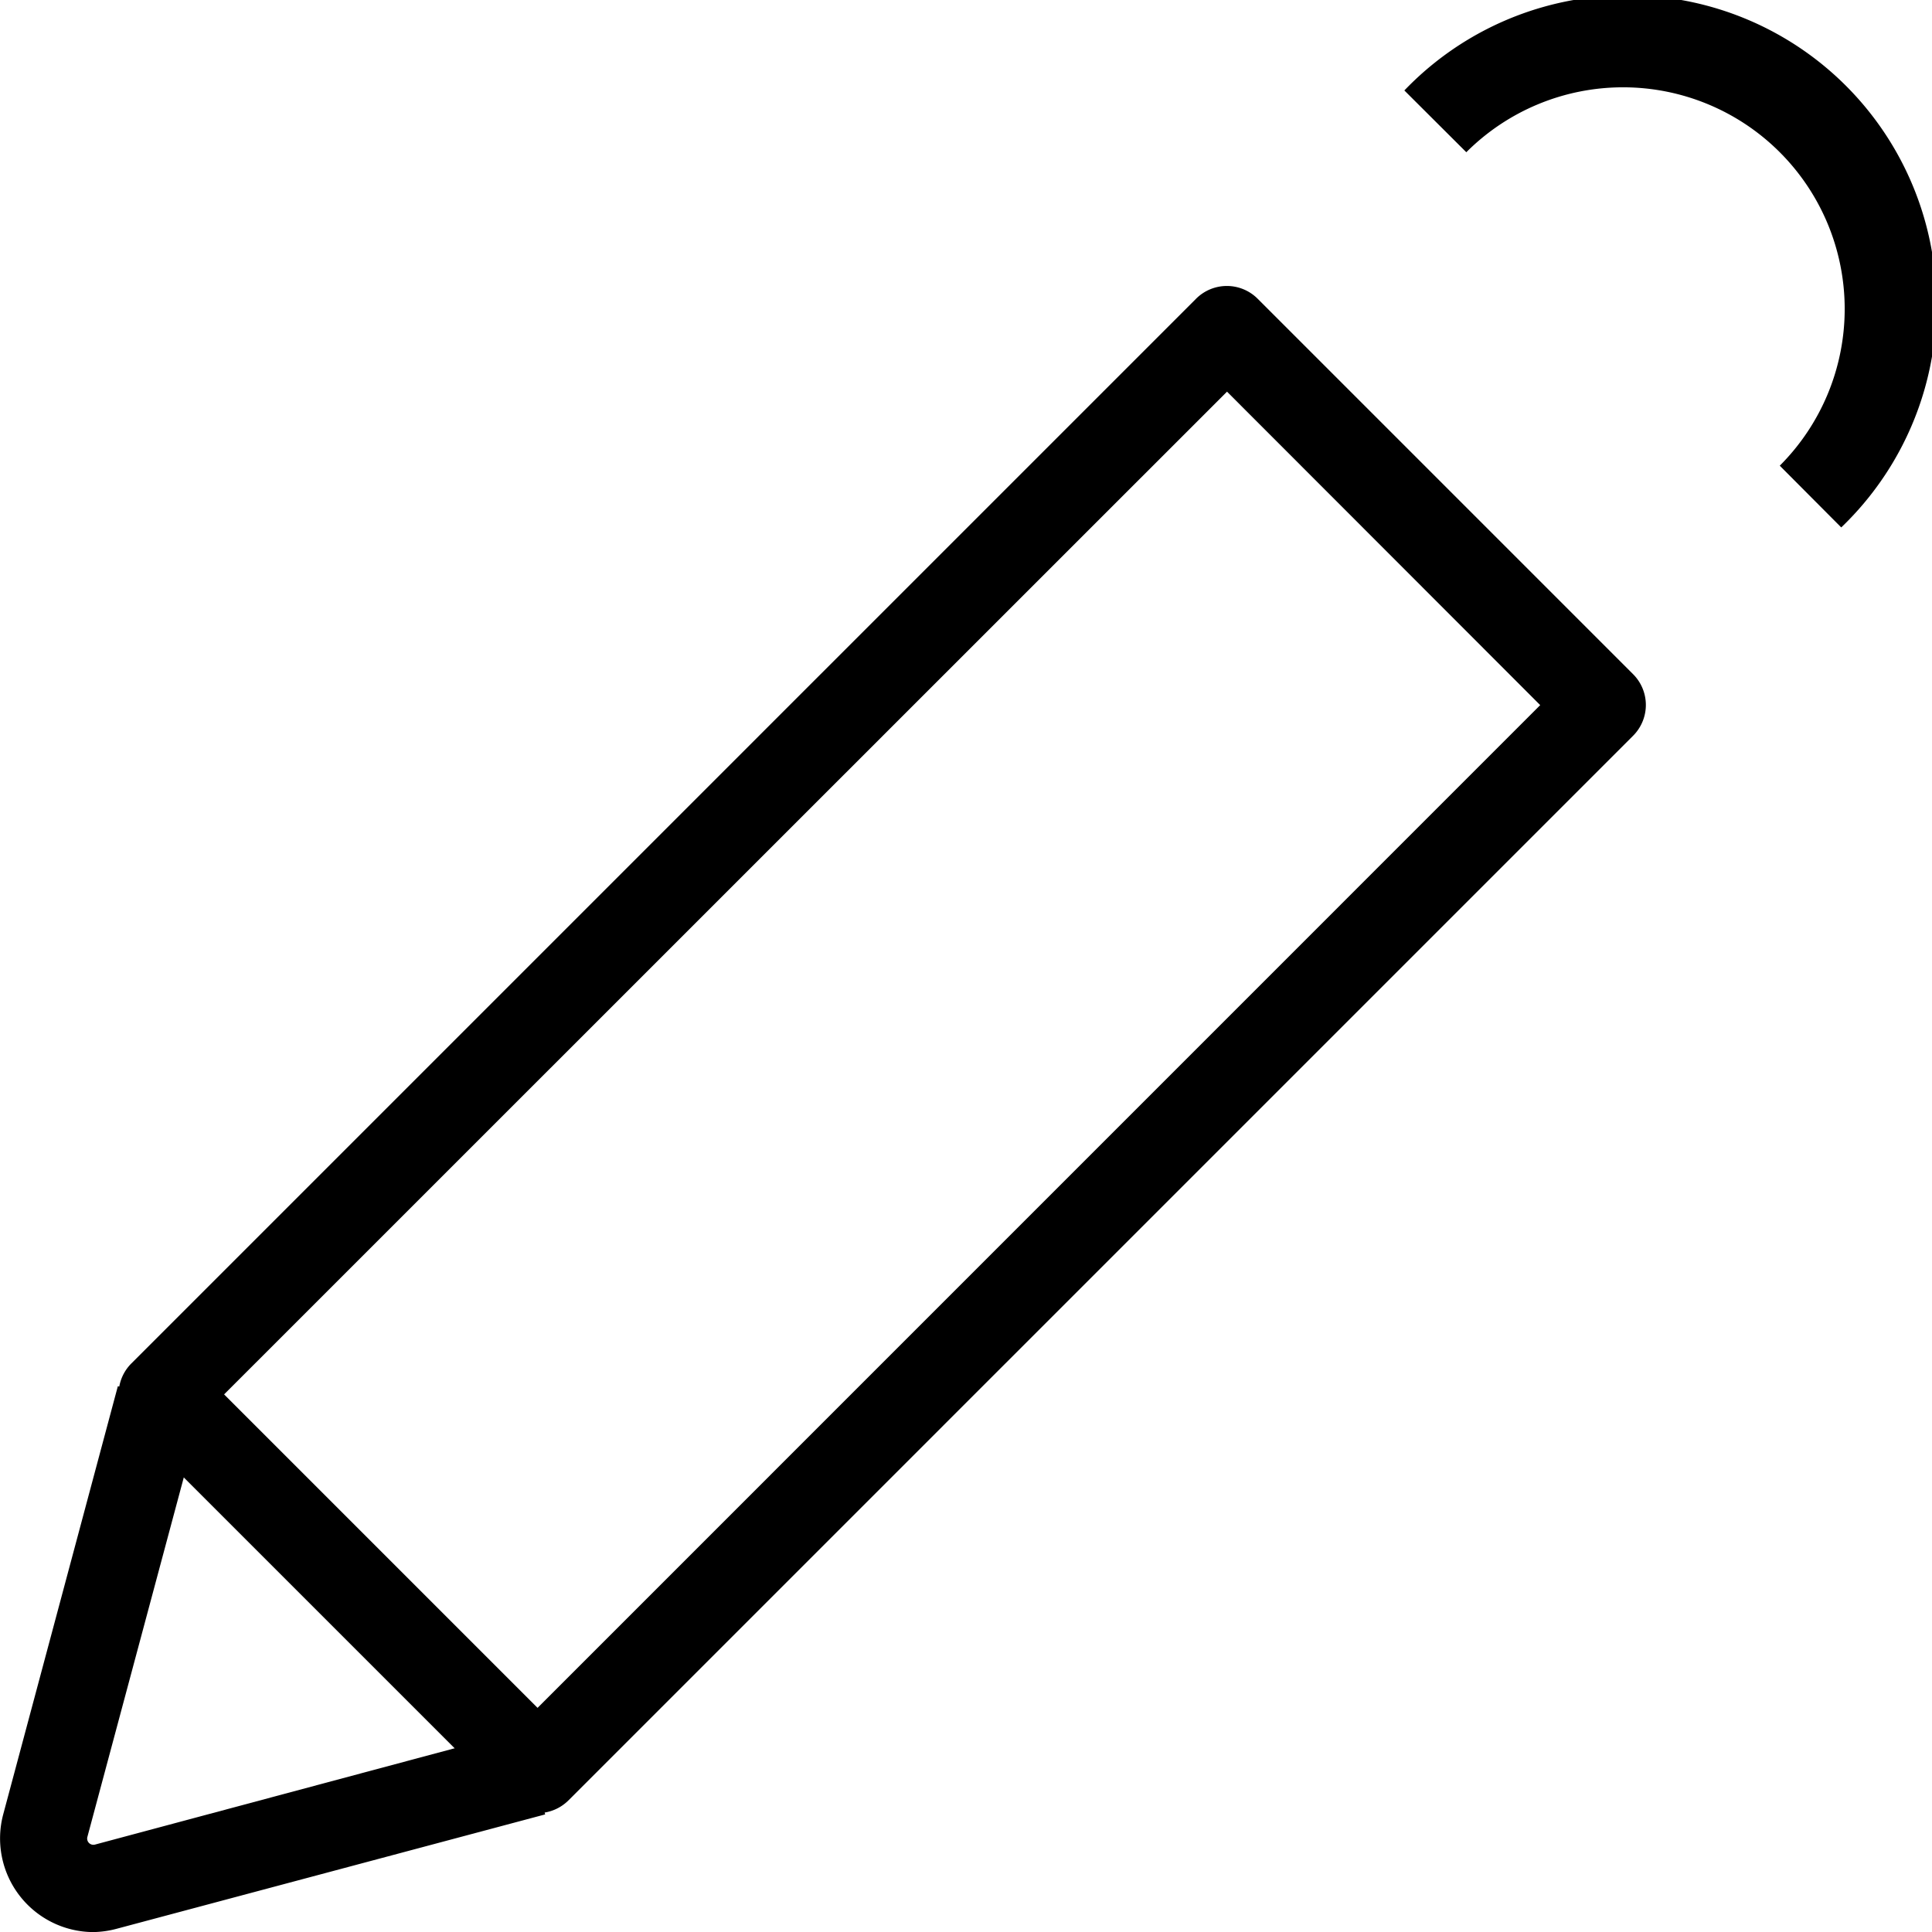 <svg xmlns="http://www.w3.org/2000/svg" width="44.001" height="44.003" viewBox="0 0 44.001 44.003">
  <g id="pencil" transform="translate(-0.24 -13.517)">
    <g id="Group_1323" data-name="Group 1323" transform="translate(0.24 45.088)">
      <path id="Path_761" data-name="Path 761" d="M2.36,76.892A2.133,2.133,0,0,1,.314,74.208L2.924,64.46l1.921.514L2.229,74.729A.142.142,0,0,0,2.4,74.9l9.742-2.609.514,1.921-9.742,2.6A2.193,2.193,0,0,1,2.36,76.892Z" transform="translate(-0.24 -64.46)"/>
    </g>
    <g id="Group_1324" data-name="Group 1324" transform="translate(2.941 20.031)">
      <path id="Path_762" data-name="Path 762" d="M14.137,58.808a.984.984,0,0,1-.7-.291L4.89,49.971a.991.991,0,0,1,0-1.407L29.134,24.32a.991.991,0,0,1,1.407,0l8.546,8.546a.991.991,0,0,1,0,1.407L14.843,58.517A1,1,0,0,1,14.137,58.808ZM7,49.271l7.139,7.139L36.974,33.573l-7.133-7.139Z" transform="translate(-4.597 -24.028)"/>
    </g>
    <g id="Group_1325" data-name="Group 1325" transform="translate(32.224 13.517)">
      <path id="Path_763" data-name="Path 763" d="M61.8,25.529,60.4,24.123a5.048,5.048,0,1,0-7.139-7.139L51.85,15.577A7.038,7.038,0,1,1,61.8,25.529Z" transform="translate(-51.85 -13.517)"/>
    </g>
  </g>
</svg>
